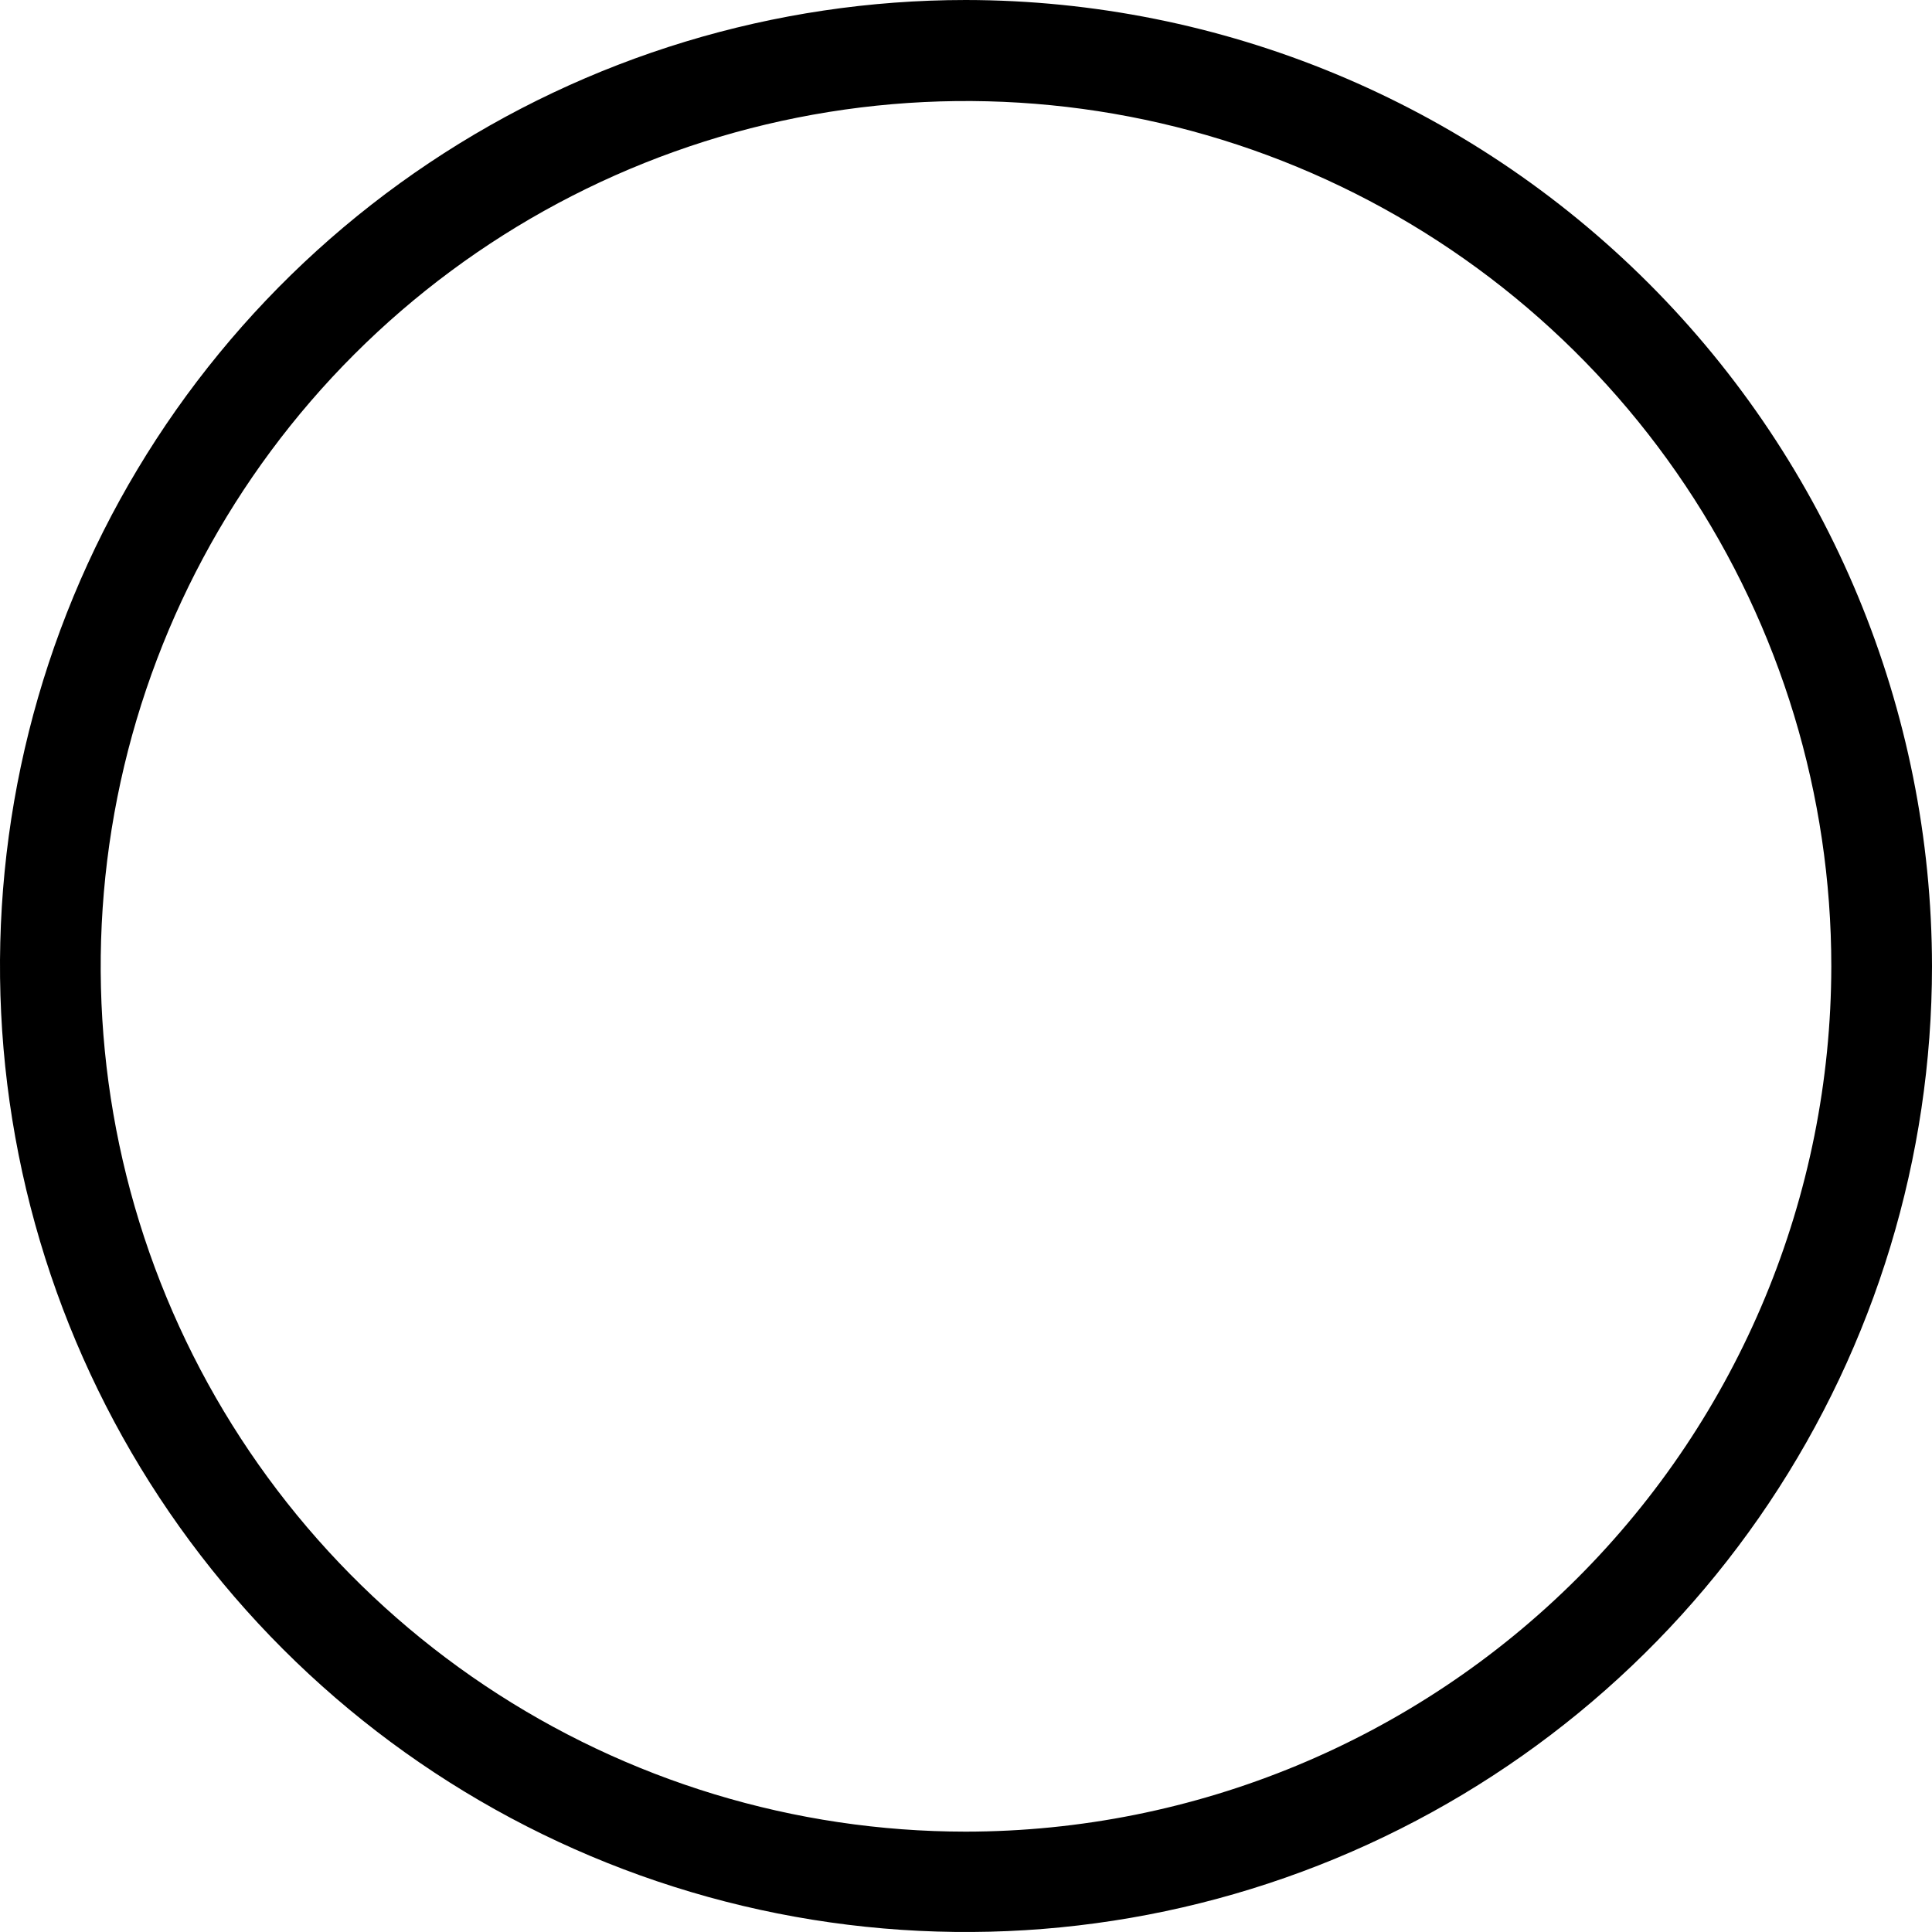 <?xml version="1.0" encoding="UTF-8"?> <svg xmlns="http://www.w3.org/2000/svg" width="228" height="228" viewBox="0 0 228 228" fill="none"> <path d="M113.96 0C91.417 0.008 69.382 6.699 50.64 19.229C31.899 31.759 17.294 49.563 8.67 70.392C0.047 91.222 -2.208 114.14 2.192 136.25C6.592 158.36 17.449 178.669 33.39 194.61C49.331 210.551 69.64 221.408 91.75 225.808C113.86 230.207 136.778 227.953 157.608 219.33C178.437 210.706 196.242 196.101 208.771 177.36C221.301 158.619 227.992 136.583 228 114.04C227.969 83.804 215.944 54.816 194.564 33.436C173.184 12.056 144.196 0.031 113.96 0ZM113.96 216.156C93.765 216.148 74.026 210.153 57.238 198.927C40.45 187.702 27.368 171.751 19.645 153.091C11.922 134.43 9.906 113.899 13.85 94.093C17.795 74.287 27.524 56.096 41.807 41.818C56.089 27.541 74.285 17.819 94.093 13.882C113.9 9.945 134.43 11.97 153.088 19.7C171.745 27.43 187.691 40.519 198.91 57.311C210.129 74.103 216.117 93.844 216.117 114.04C216.085 141.12 205.311 167.081 186.159 186.226C167.006 205.371 141.041 216.135 113.96 216.156Z" fill="black"></path> </svg> 